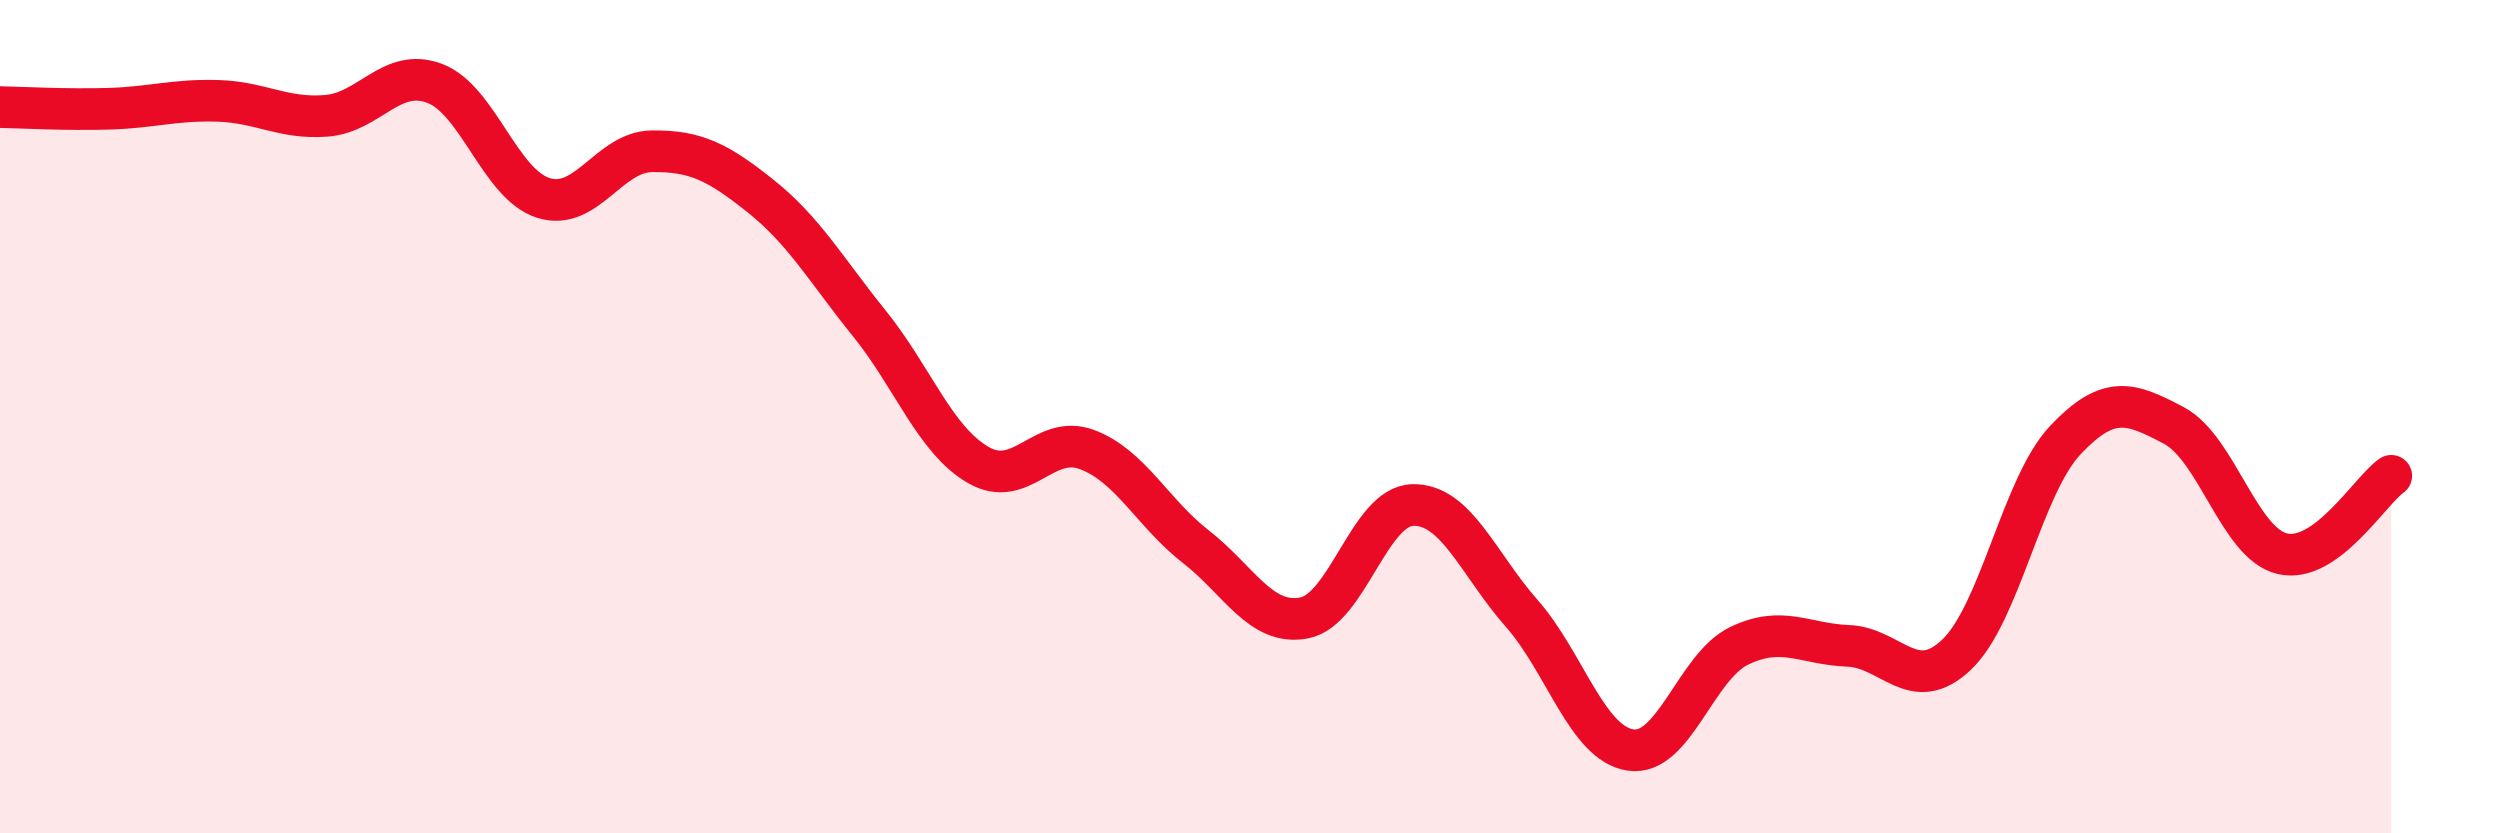 
    <svg width="60" height="20" viewBox="0 0 60 20" xmlns="http://www.w3.org/2000/svg">
      <path
        d="M 0,2.57 C 0.52,2.58 1.57,2.64 2.61,2.61 C 3.65,2.58 4.18,2.39 5.22,2.42 C 6.26,2.45 6.79,2.86 7.83,2.78 C 8.87,2.7 9.39,1.61 10.43,2 C 11.47,2.39 12,4.42 13.04,4.75 C 14.08,5.08 14.61,3.64 15.65,3.63 C 16.69,3.62 17.22,3.88 18.26,4.71 C 19.3,5.54 19.83,6.48 20.87,7.77 C 21.91,9.06 22.44,10.56 23.48,11.16 C 24.52,11.76 25.05,10.4 26.09,10.79 C 27.13,11.18 27.66,12.31 28.7,13.12 C 29.74,13.93 30.26,15.03 31.3,14.83 C 32.34,14.63 32.87,12.14 33.91,12.12 C 34.95,12.1 35.48,13.54 36.52,14.72 C 37.56,15.9 38.09,17.84 39.13,18 C 40.17,18.16 40.7,16 41.74,15.5 C 42.78,15 43.31,15.46 44.35,15.5 C 45.39,15.54 45.92,16.7 46.96,15.71 C 48,14.72 48.53,11.66 49.57,10.56 C 50.61,9.46 51.13,9.66 52.17,10.21 C 53.21,10.76 53.74,13.05 54.78,13.29 C 55.82,13.53 56.87,11.79 57.39,11.42L57.39 20L0 20Z"
        fill="#EB0A25"
        opacity="0.1"
        stroke-linecap="round"
        stroke-linejoin="round"
      />
      <path
        d="M 0,2.57 C 0.52,2.58 1.57,2.64 2.61,2.61 C 3.65,2.58 4.18,2.39 5.22,2.42 C 6.26,2.45 6.79,2.86 7.83,2.78 C 8.87,2.7 9.39,1.61 10.43,2 C 11.47,2.39 12,4.42 13.04,4.75 C 14.08,5.08 14.61,3.64 15.65,3.63 C 16.69,3.62 17.22,3.88 18.26,4.71 C 19.3,5.54 19.83,6.48 20.87,7.77 C 21.91,9.06 22.44,10.56 23.48,11.16 C 24.52,11.76 25.05,10.4 26.09,10.79 C 27.13,11.18 27.66,12.31 28.7,13.12 C 29.74,13.93 30.26,15.03 31.3,14.83 C 32.34,14.63 32.87,12.14 33.91,12.12 C 34.95,12.1 35.48,13.54 36.52,14.72 C 37.56,15.9 38.09,17.84 39.13,18 C 40.17,18.16 40.7,16 41.74,15.5 C 42.78,15 43.31,15.46 44.35,15.5 C 45.39,15.54 45.92,16.7 46.96,15.71 C 48,14.72 48.53,11.66 49.57,10.56 C 50.61,9.46 51.13,9.66 52.17,10.21 C 53.21,10.76 53.74,13.05 54.78,13.29 C 55.82,13.53 56.87,11.79 57.39,11.42"
        stroke="#EB0A25"
        stroke-width="1"
        fill="none"
        stroke-linecap="round"
        stroke-linejoin="round"
      />
    </svg>
  
